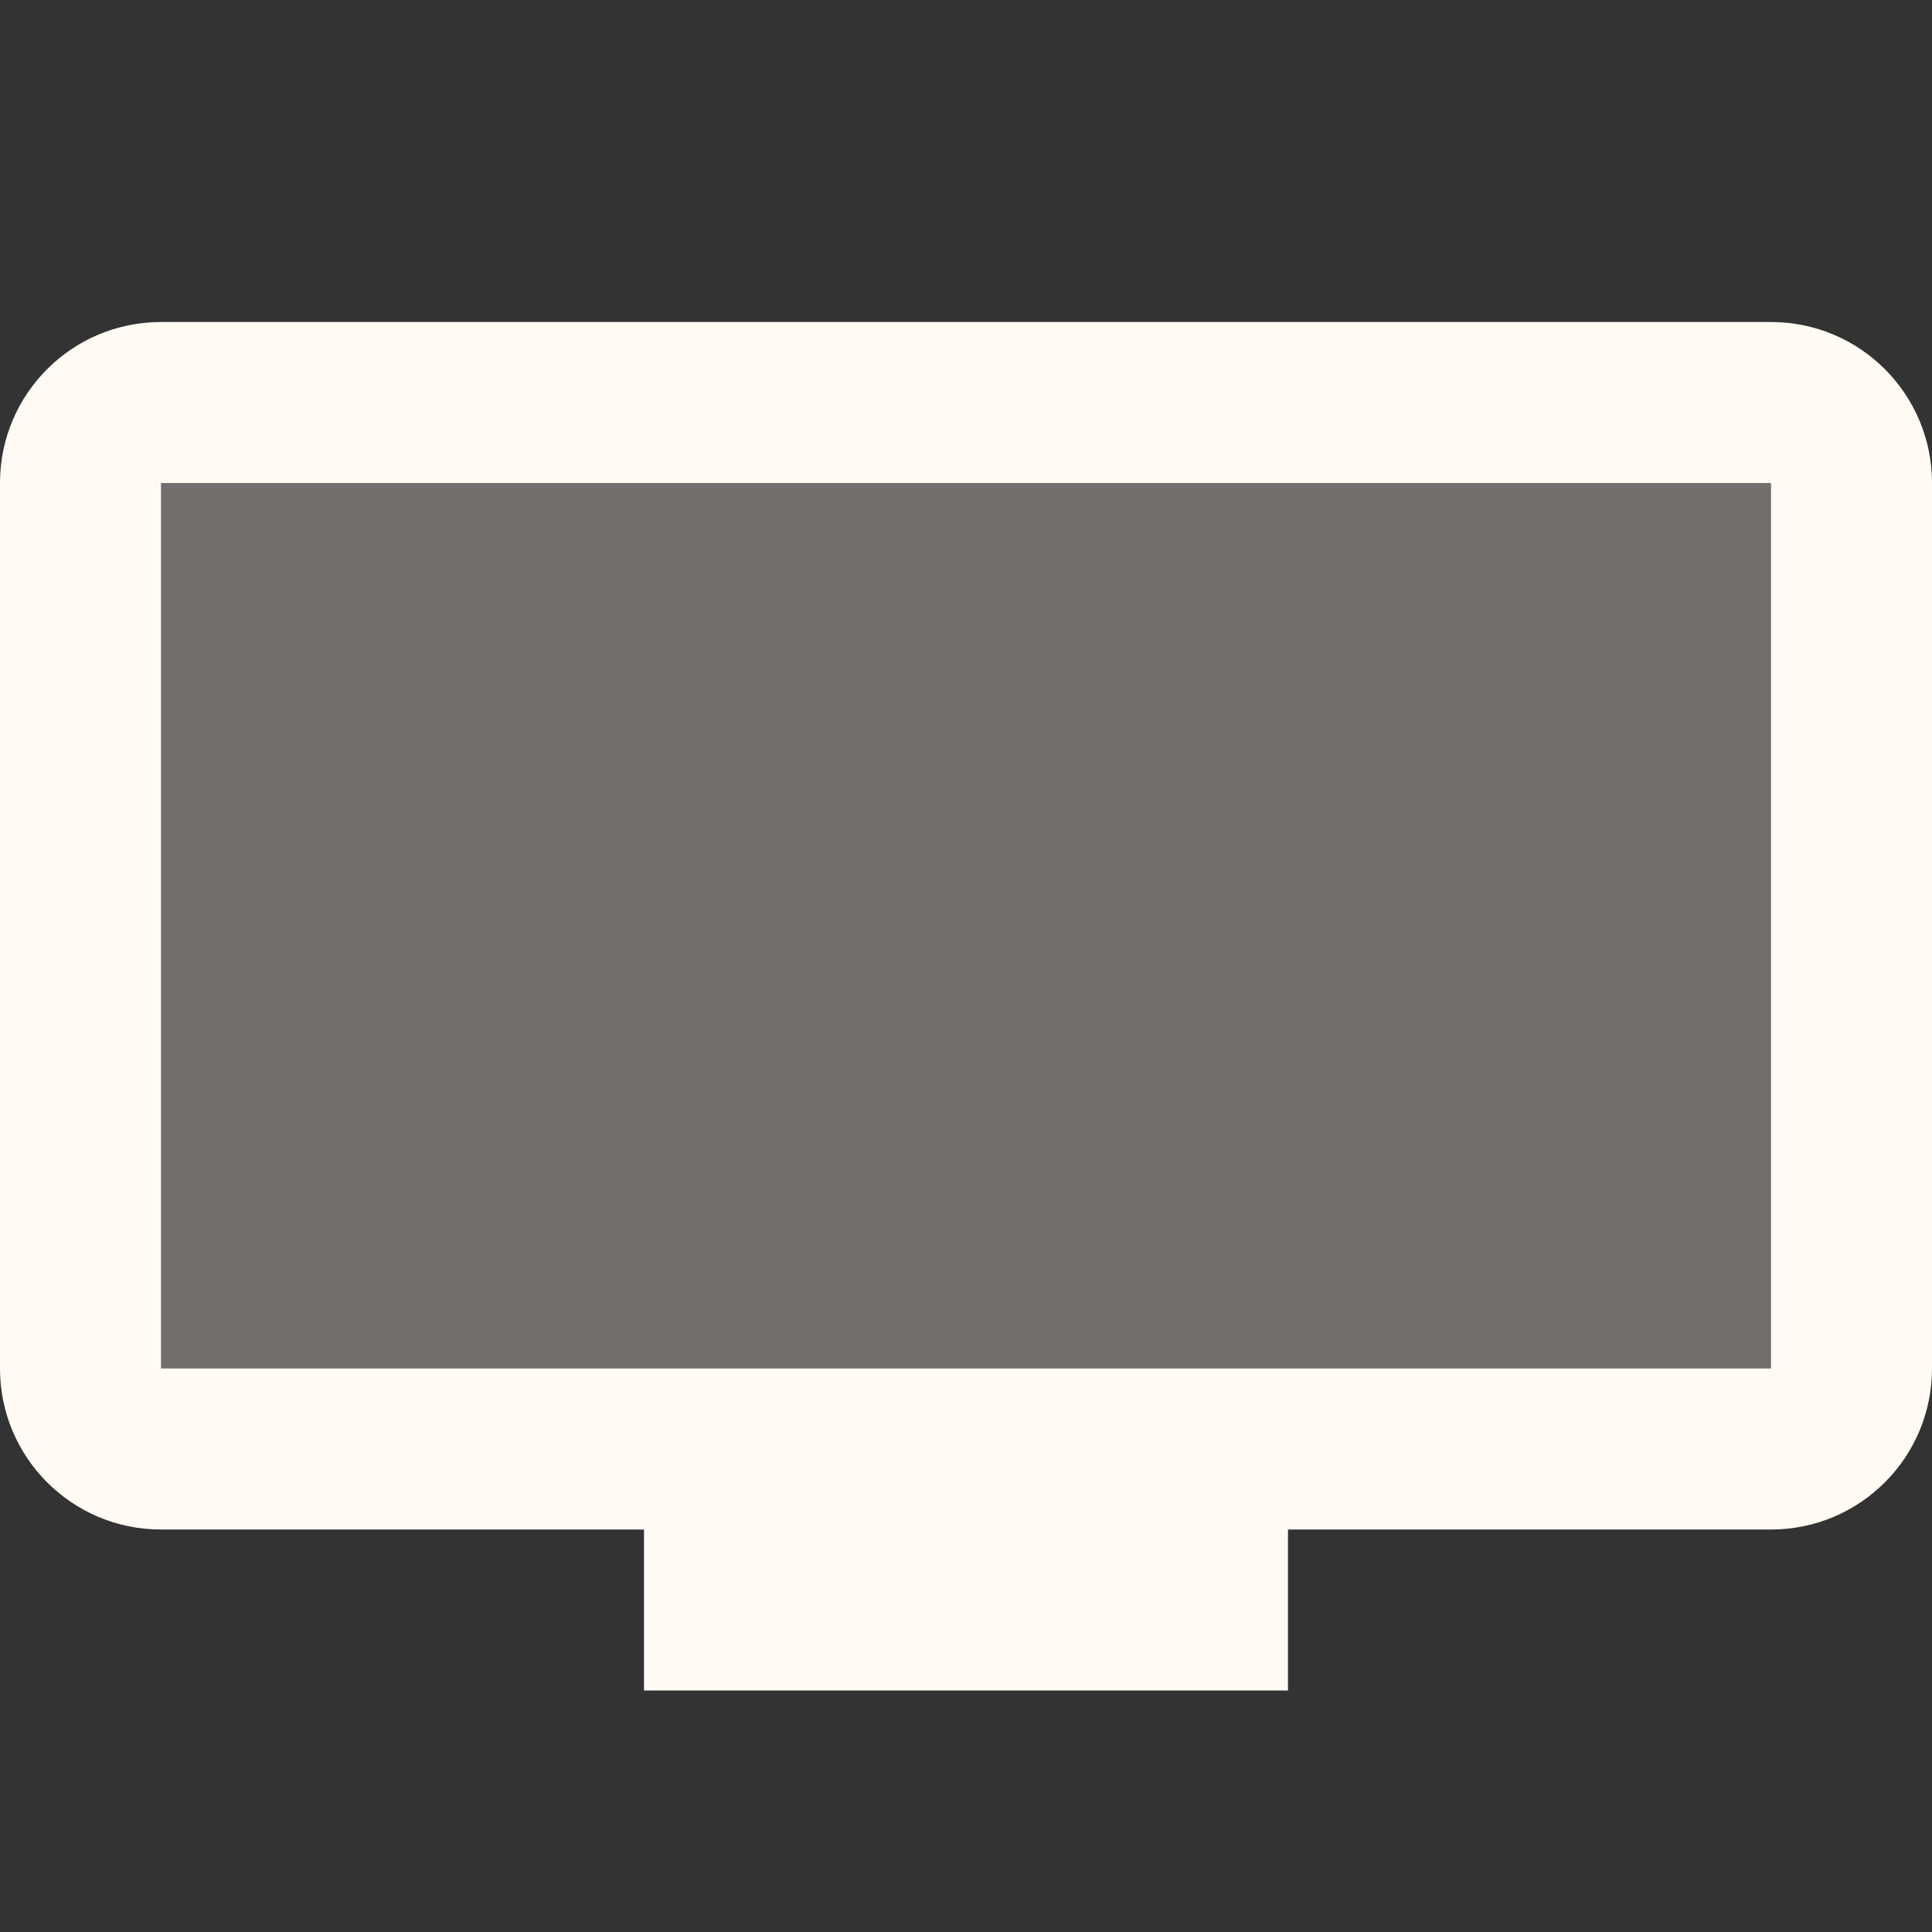 <svg width="64" height="64" viewBox="0 0 64 64" fill="none" xmlns="http://www.w3.org/2000/svg">
<rect x="0" y="0" width="64" height="64" fill="#333333" stroke="none"/>
<path d="M58.667 10.667H5.333C2.387 10.667 0 13.053 0 16V45.333C0 48.28 2.387 50.667 5.333 50.667H58.667C61.613 50.667 64 48.28 64 45.333V16C64 13.053 61.613 10.667 58.667 10.667ZM58.667 45.333H5.333V16H58.667V45.333Z" fill="#FFFBF4"/>
<path d="M21.333 48H42.666V56H21.333V48Z" fill="#FFFBF4"/>
<path opacity="0.3" d="M2.667 13.333H61.334V48H2.667V13.333Z" fill="#FFFBF4"/>
</svg>
